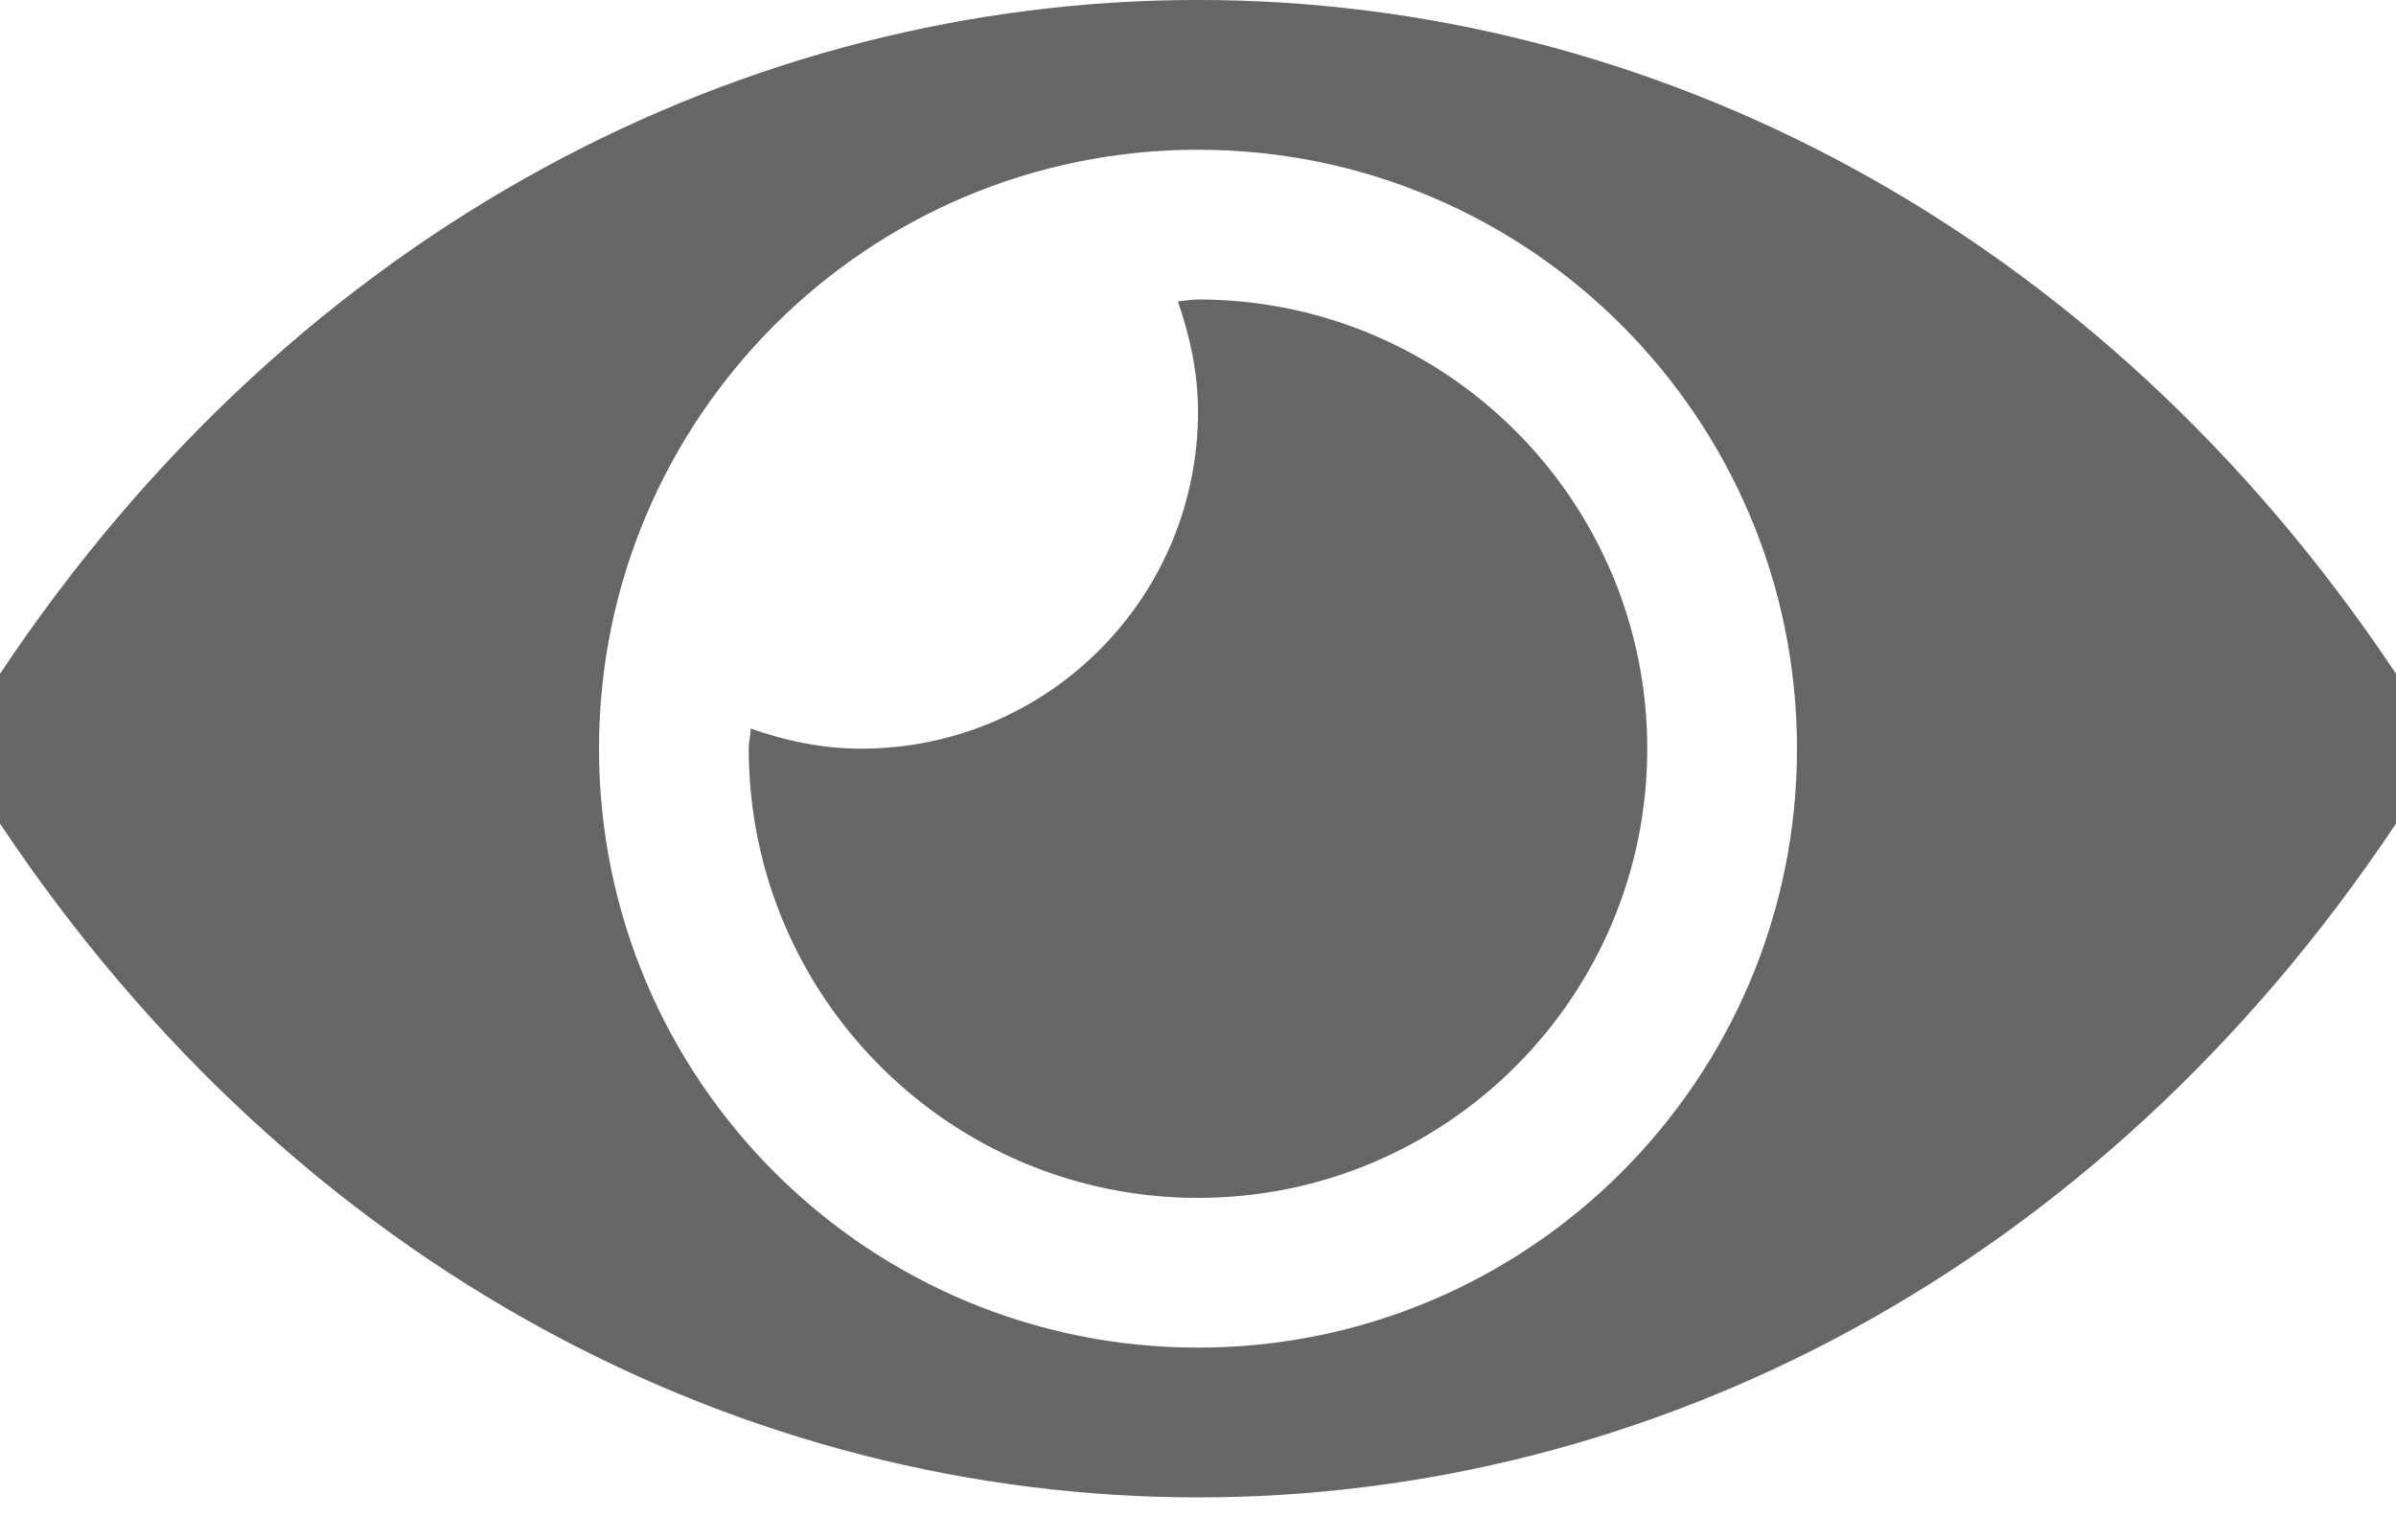 <svg width="42" height="27" viewBox="0 0 42 27" fill="none" xmlns="http://www.w3.org/2000/svg">
<path d="M42 11.812V14.438C31.5 30.188 10.5 30.188 0 14.438V11.812C10.5 -3.938 31.5 -3.938 42 11.812ZM21 23.625C26.8 23.625 31.5 18.925 31.5 13.125C31.5 7.325 26.8 2.625 21 2.625C15.2 2.625 10.5 7.325 10.5 13.125C10.5 18.925 15.2 23.625 21 23.625ZM21 7.219C21 6.538 20.86 5.898 20.647 5.283C20.77 5.275 20.877 5.25 21 5.25C25.348 5.25 28.875 8.777 28.875 13.125C28.875 17.473 25.348 21 21 21C16.652 21 13.125 17.473 13.125 13.125C13.125 13.002 13.158 12.895 13.158 12.772C13.765 12.986 14.413 13.125 15.094 13.125C18.359 13.125 21 10.484 21 7.219Z" fill="#666666"/>
</svg>
